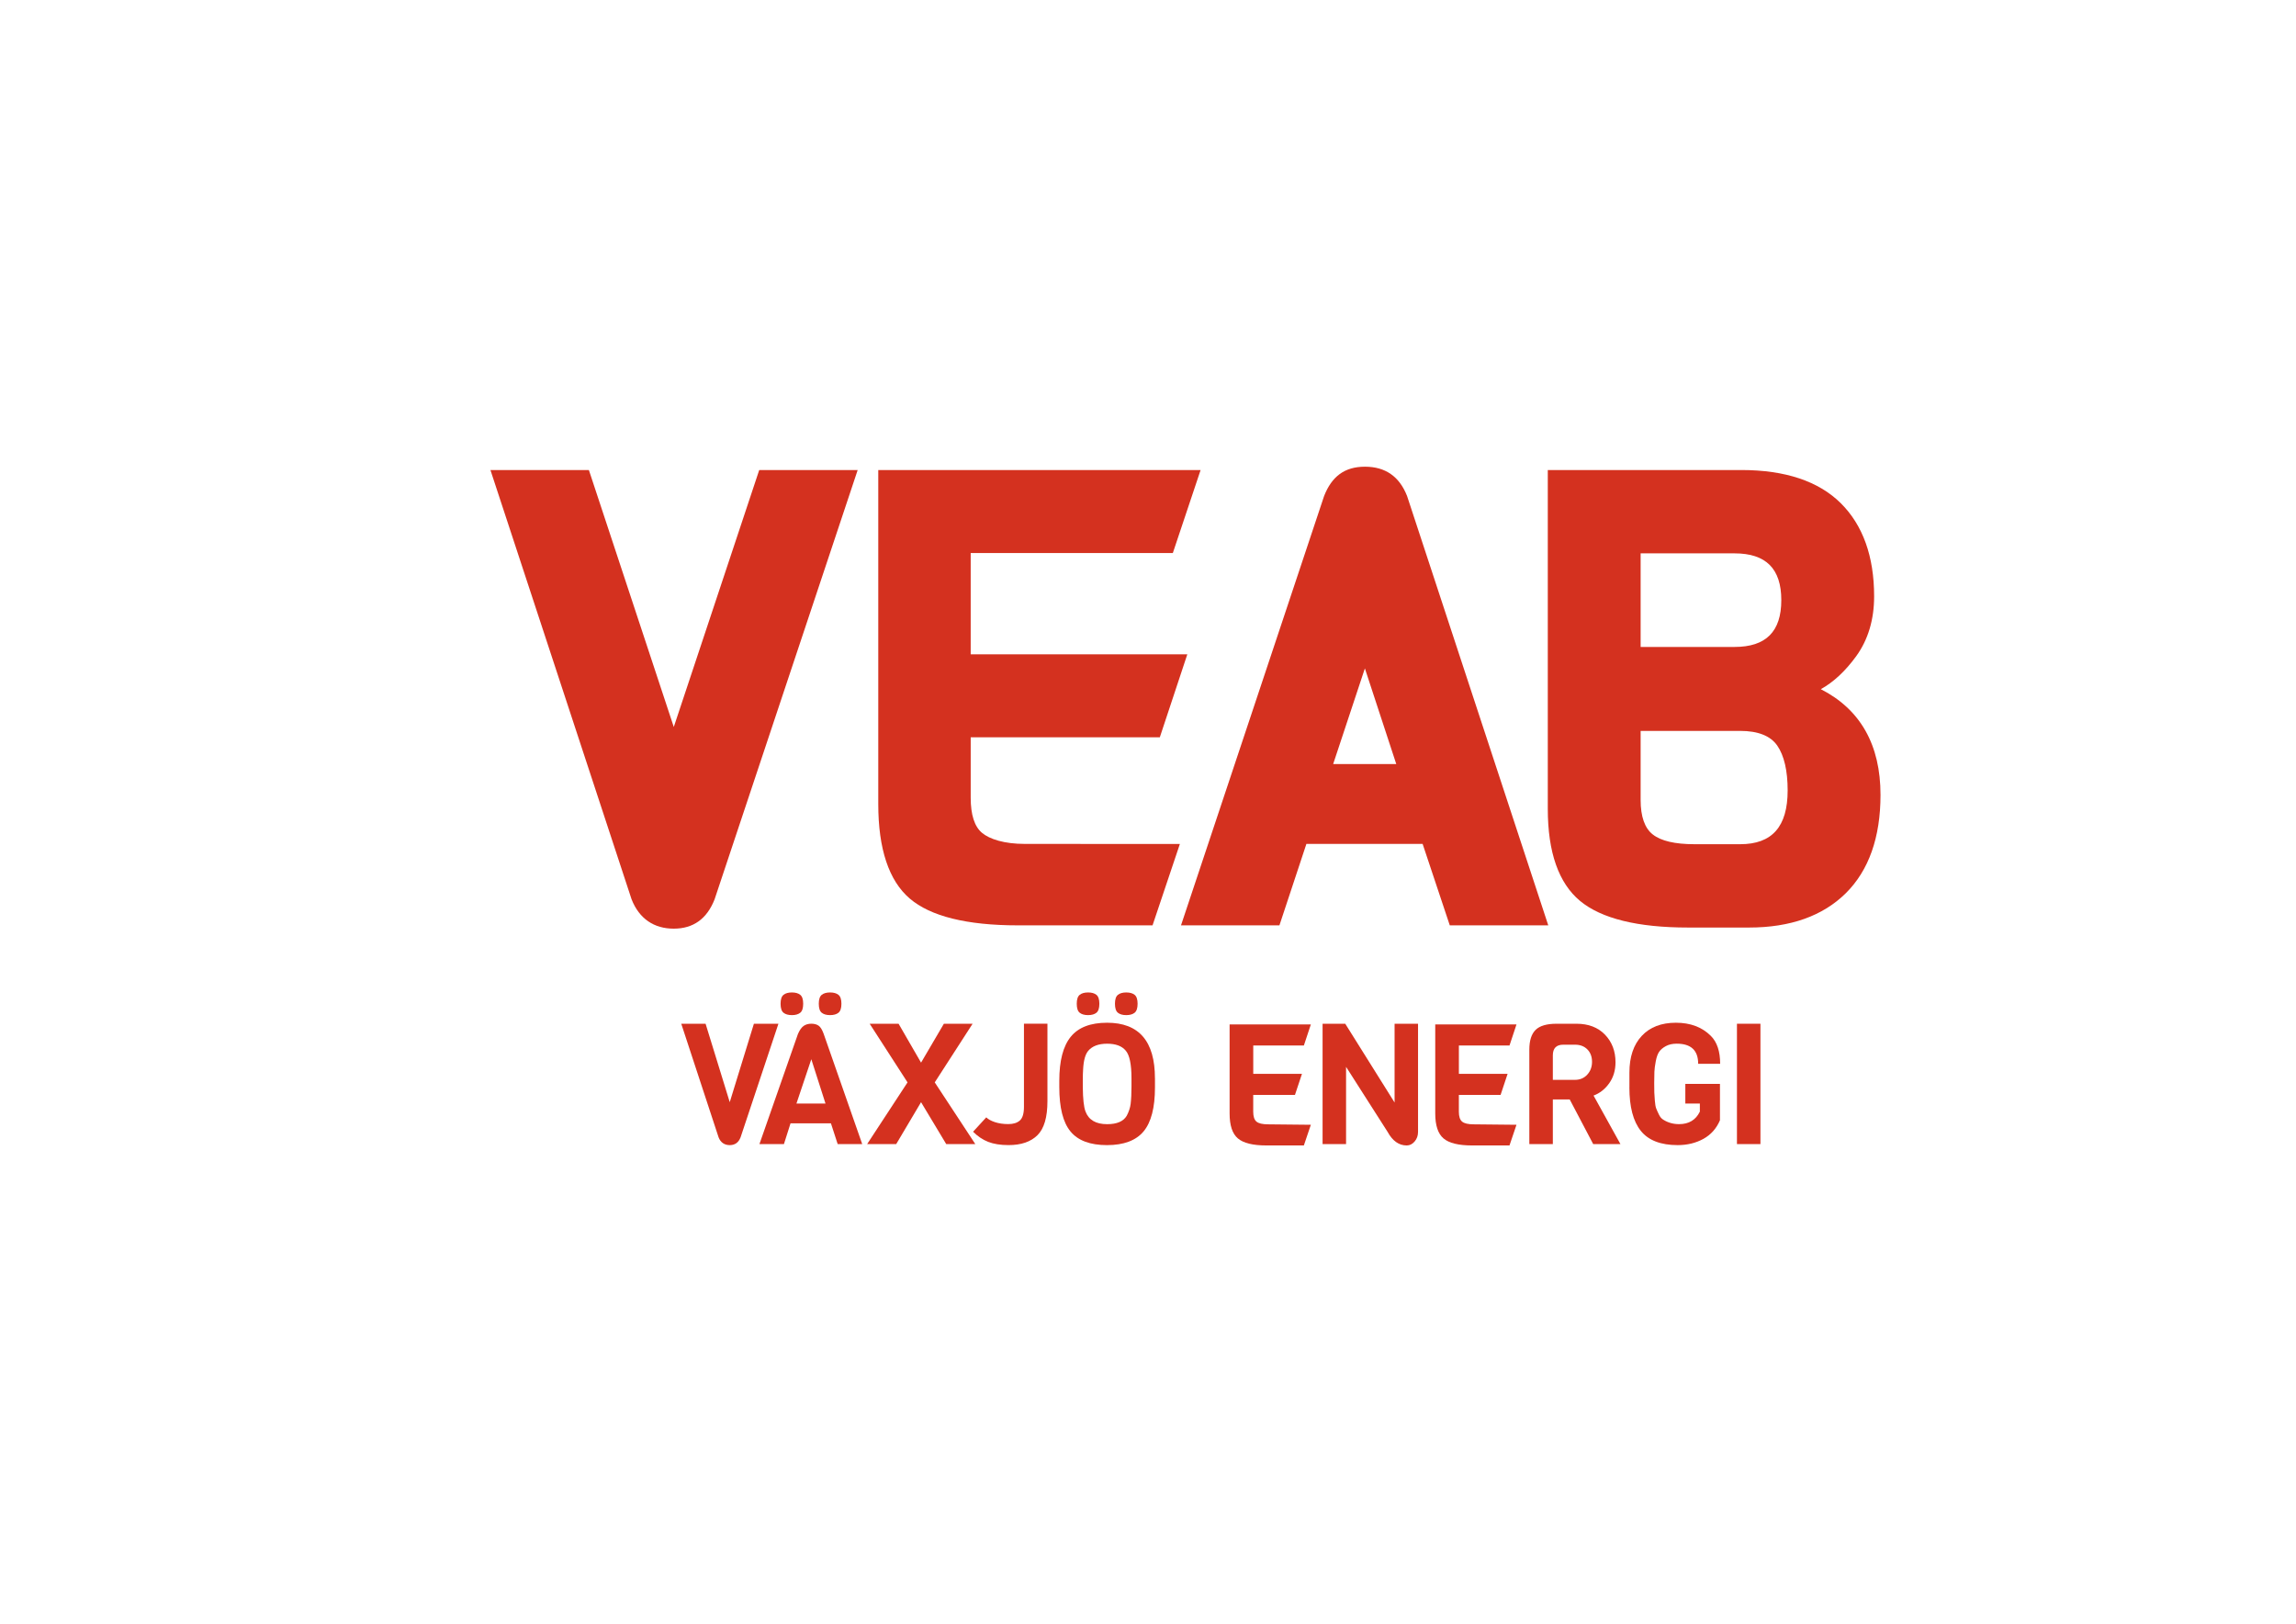 <?xml version="1.0" encoding="UTF-8"?>
<svg id="Lager_1" data-name="Lager 1" xmlns="http://www.w3.org/2000/svg" version="1.1" viewBox="0 0 841.89 595.28">
  <defs>
    <style>
      .cls-1 {
        fill: #d4311f;
        stroke-width: 0px;
      }
    </style>
  </defs>
  <path class="cls-1" d="M314.49,172.32l-52.46,157.37c-2.81,7.18-7.81,10.77-14.99,10.77s-12.64-3.59-15.46-10.77l-51.75-157.37h36.1l31.13,94.2,31.33-94.2h36.09Z"/>
  <path class="cls-1" d="M667.65,252.67c4.67-2.59,9.03-6.66,12.98-12.1,4.36-6.02,6.57-13.4,6.57-21.94,0-14.62-4.12-26.12-12.25-34.17-8.13-8.05-20.38-12.14-36.38-12.14h-71.03v124.23c0,15.89,3.98,27.24,11.84,33.75,7.81,6.47,21.13,9.75,39.59,9.75h22.4c15.08,0,27.01-4.24,35.45-12.59,8.44-8.37,12.72-20.49,12.72-36.04,0-18.32-7.36-31.35-21.88-38.75M601.58,267.96h36.52c6.52,0,11.09,1.81,13.57,5.37,2.53,3.66,3.82,9.2,3.82,16.45,0,13.27-5.69,19.72-17.39,19.72h-16.8c-7.11,0-12.24-1.19-15.25-3.56-2.97-2.31-4.47-6.57-4.47-12.66v-25.32ZM636,237.18h-34.42v-34.31h34.42c11.54,0,17.16,5.61,17.16,17.15s-5.62,17.16-17.16,17.16"/>
  <path class="cls-1" d="M425.28,270.3l10.08-30.41h-79.43v-37.14h74.12l10.18-30.42h-118.19v122.46c0,16.43,3.88,28.08,11.54,34.63,7.62,6.52,20.96,9.83,39.65,9.83h49.38l10.02-29.83-56.89-.03c-7.51,0-12.92-1.74-15.69-4.08-2.73-2.3-4.12-6.61-4.12-12.84v-22.17h69.35Z"/>
  <path class="cls-1" d="M285.43,375.32l-13.88,41.65c-.74,1.9-2.06,2.85-3.97,2.85s-3.35-.95-4.09-2.85l-13.69-41.65h8.92l8.86,28.76,8.86-28.76h8.99Z"/>
  <path class="cls-1" d="M316.14,419.44h-8.98l-2.48-7.62h-14.81l-2.42,7.62h-8.98l14.13-40.4c.62-1.41,1.31-2.38,2.07-2.92.77-.53,1.7-.81,2.82-.81s2.01.25,2.7.74c.69.49,1.29,1.49,1.83,2.98l14.13,40.4ZM302.69,404.57l-5.2-16.24-5.45,16.24h10.65Z"/>
  <polygon class="cls-1" points="357.62 419.44 346.96 419.44 337.73 404.08 328.62 419.44 317.96 419.44 332.77 396.82 318.89 375.32 329.49 375.32 337.73 389.58 346.1 375.32 356.63 375.32 342.75 396.82 357.62 419.44"/>
  <path class="cls-1" d="M384.07,375.32v28.38c0,5.91-1.22,10.07-3.66,12.48-2.44,2.42-5.97,3.63-10.59,3.63-2.97,0-5.47-.4-7.47-1.18-2-.79-3.85-2.03-5.55-3.72l4.84-5.27c.7.7,1.77,1.29,3.19,1.76,1.43.47,3.06.71,4.89.71s3.26-.44,4.25-1.33c.99-.89,1.49-2.55,1.49-4.99v-30.49h8.61Z"/>
  <path class="cls-1" d="M423.5,395.34v3.34c0,7.4-1.39,12.77-4.18,16.12-2.8,3.34-7.27,5.02-13.42,5.02s-10.61-1.66-13.36-4.99c-2.75-3.32-4.12-8.75-4.12-16.27v-2.36c0-7.27,1.39-12.63,4.18-16.08,2.79-3.45,7.24-5.17,13.35-5.17,11.7,0,17.54,6.79,17.54,20.39M414.89,398.31v-2.97c0-5.16-.71-8.55-2.11-10.16-1.41-1.7-3.68-2.54-6.82-2.54s-5.45.87-6.93,2.61c-1.08,1.28-1.7,3.51-1.87,6.69-.08,1.03-.12,2.46-.12,4.28v2.29c.04,4.38.37,7.37.99,8.98,1.16,3.1,3.8,4.65,7.93,4.65,3.6,0,5.99-1.03,7.19-3.09.78-1.49,1.26-2.94,1.43-4.34.21-1.78.31-3.91.31-6.39"/>
  <path class="cls-1" d="M519.96,375.32v39.66c0,1.36-.41,2.53-1.24,3.5-.83.97-1.79,1.46-2.91,1.46-2.85,0-5.19-1.65-7-4.96l-15.24-23.86v28.32h-8.61v-44.12h8.31l18.09,28.88v-28.88h8.61Z"/>
  <path class="cls-1" d="M594.17,419.44h-9.98l-8.61-16.36h-6.19v16.36h-8.62v-34.64c0-3.3.77-5.71,2.29-7.22,1.53-1.51,4.09-2.26,7.69-2.26h7.31c4.38,0,7.86,1.33,10.44,3.99,2.58,2.67,3.87,6.04,3.87,10.13,0,2.98-.78,5.55-2.32,7.71-1.55,2.17-3.46,3.66-5.73,4.5l9.85,17.78ZM581.99,394c1.17-1.26,1.77-2.83,1.77-4.71s-.57-3.4-1.7-4.55c-1.14-1.16-2.65-1.74-4.55-1.74h-4.28c-2.56,0-3.84,1.3-3.84,3.91v8.98h8.12c1.81,0,3.32-.63,4.49-1.89"/>
  <path class="cls-1" d="M597.47,398.68v-5.45c0-5.74,1.51-10.23,4.52-13.45,3.01-3.23,7.19-4.83,12.52-4.83s9.6,1.61,12.82,4.83c2.28,2.27,3.41,5.68,3.41,10.22h-8.06c0-4.91-2.62-7.37-7.87-7.37-1.57,0-2.9.3-3.99.9-1.1.6-1.92,1.29-2.45,2.08-.54.78-.95,1.94-1.24,3.47-.29,1.53-.46,2.81-.5,3.84-.04,1.03-.07,2.41-.07,4.15s.01,2.9.04,3.5c.02.6.08,1.57.19,2.91.1,1.34.27,2.3.49,2.88.23.58.55,1.32,1,2.23.43.91.98,1.55,1.64,1.93,1.69,1.07,3.62,1.61,5.76,1.61,3.59,0,6.13-1.53,7.62-4.59v-2.97h-5.33v-7.19h12.7v13.33c-1.28,3.01-3.31,5.29-6.07,6.82-2.76,1.52-5.91,2.29-9.42,2.29-6.24,0-10.75-1.75-13.54-5.24-2.79-3.49-4.18-8.79-4.18-15.9"/>
  <rect class="cls-1" x="636.9" y="375.32" width="8.61" height="44.12"/>
  <path class="cls-1" d="M293.43,364.72c.72.58,1.08,1.67,1.08,3.28s-.36,2.71-1.08,3.29c-.72.58-1.75.87-3.06.87s-2.35-.29-3.07-.87c-.72-.58-1.08-1.67-1.08-3.29s.36-2.7,1.08-3.28c.72-.58,1.75-.87,3.07-.87s2.34.29,3.06.87"/>
  <path class="cls-1" d="M307.44,364.72c.72.58,1.09,1.67,1.09,3.28s-.37,2.71-1.09,3.29c-.72.58-1.75.87-3.07.87s-2.34-.29-3.06-.87c-.72-.58-1.08-1.67-1.08-3.29s.36-2.7,1.08-3.28c.72-.58,1.74-.87,3.06-.87s2.35.29,3.07.87"/>
  <path class="cls-1" d="M402.03,364.72c.72.58,1.08,1.67,1.08,3.28s-.36,2.71-1.08,3.29c-.72.58-1.74.87-3.06.87s-2.35-.29-3.07-.87c-.72-.58-1.08-1.67-1.08-3.29s.36-2.7,1.08-3.28c.72-.58,1.75-.87,3.07-.87s2.34.29,3.06.87"/>
  <path class="cls-1" d="M416.04,364.72c.72.58,1.09,1.67,1.09,3.28s-.37,2.71-1.09,3.29c-.72.58-1.75.87-3.07.87s-2.34-.29-3.06-.87c-.72-.58-1.08-1.67-1.08-3.29s.36-2.7,1.08-3.28c.72-.58,1.74-.87,3.06-.87s2.35.29,3.07.87"/>
  <path class="cls-1" d="M553.49,419.94h-13.7c-4.98,0-8.49-.86-10.5-2.59-2.01-1.72-3.02-4.77-3.02-9.13v-32.64h29.79l-2.56,7.72h-18.56v10.4h17.86l-2.57,7.72h-15.3v6.17c0,1.74.4,2.95,1.19,3.61.79.67,2.22,1,4.3,1l15.64.16-2.56,7.57Z"/>
  <path class="cls-1" d="M478.09,419.94h-13.7c-4.98,0-8.48-.86-10.5-2.59-2.02-1.72-3.02-4.77-3.02-9.13v-32.64h29.79l-2.56,7.72h-18.56v10.4h17.86l-2.57,7.72h-15.3v6.17c0,1.74.4,2.95,1.19,3.61.79.67,2.22,1,4.3,1l15.64.16-2.56,7.57Z"/>
  <path class="cls-1" d="M531.61,339.24h36.1l-51.76-157.37c-2.81-7.18-7.96-10.77-15.45-10.77s-12.18,3.59-14.99,10.77l-52.46,157.37h36.09l9.89-29.86h42.61l9.96,29.86ZM488.84,280.12l11.63-35.08,11.51,35.08h-23.14Z"/>
</svg>